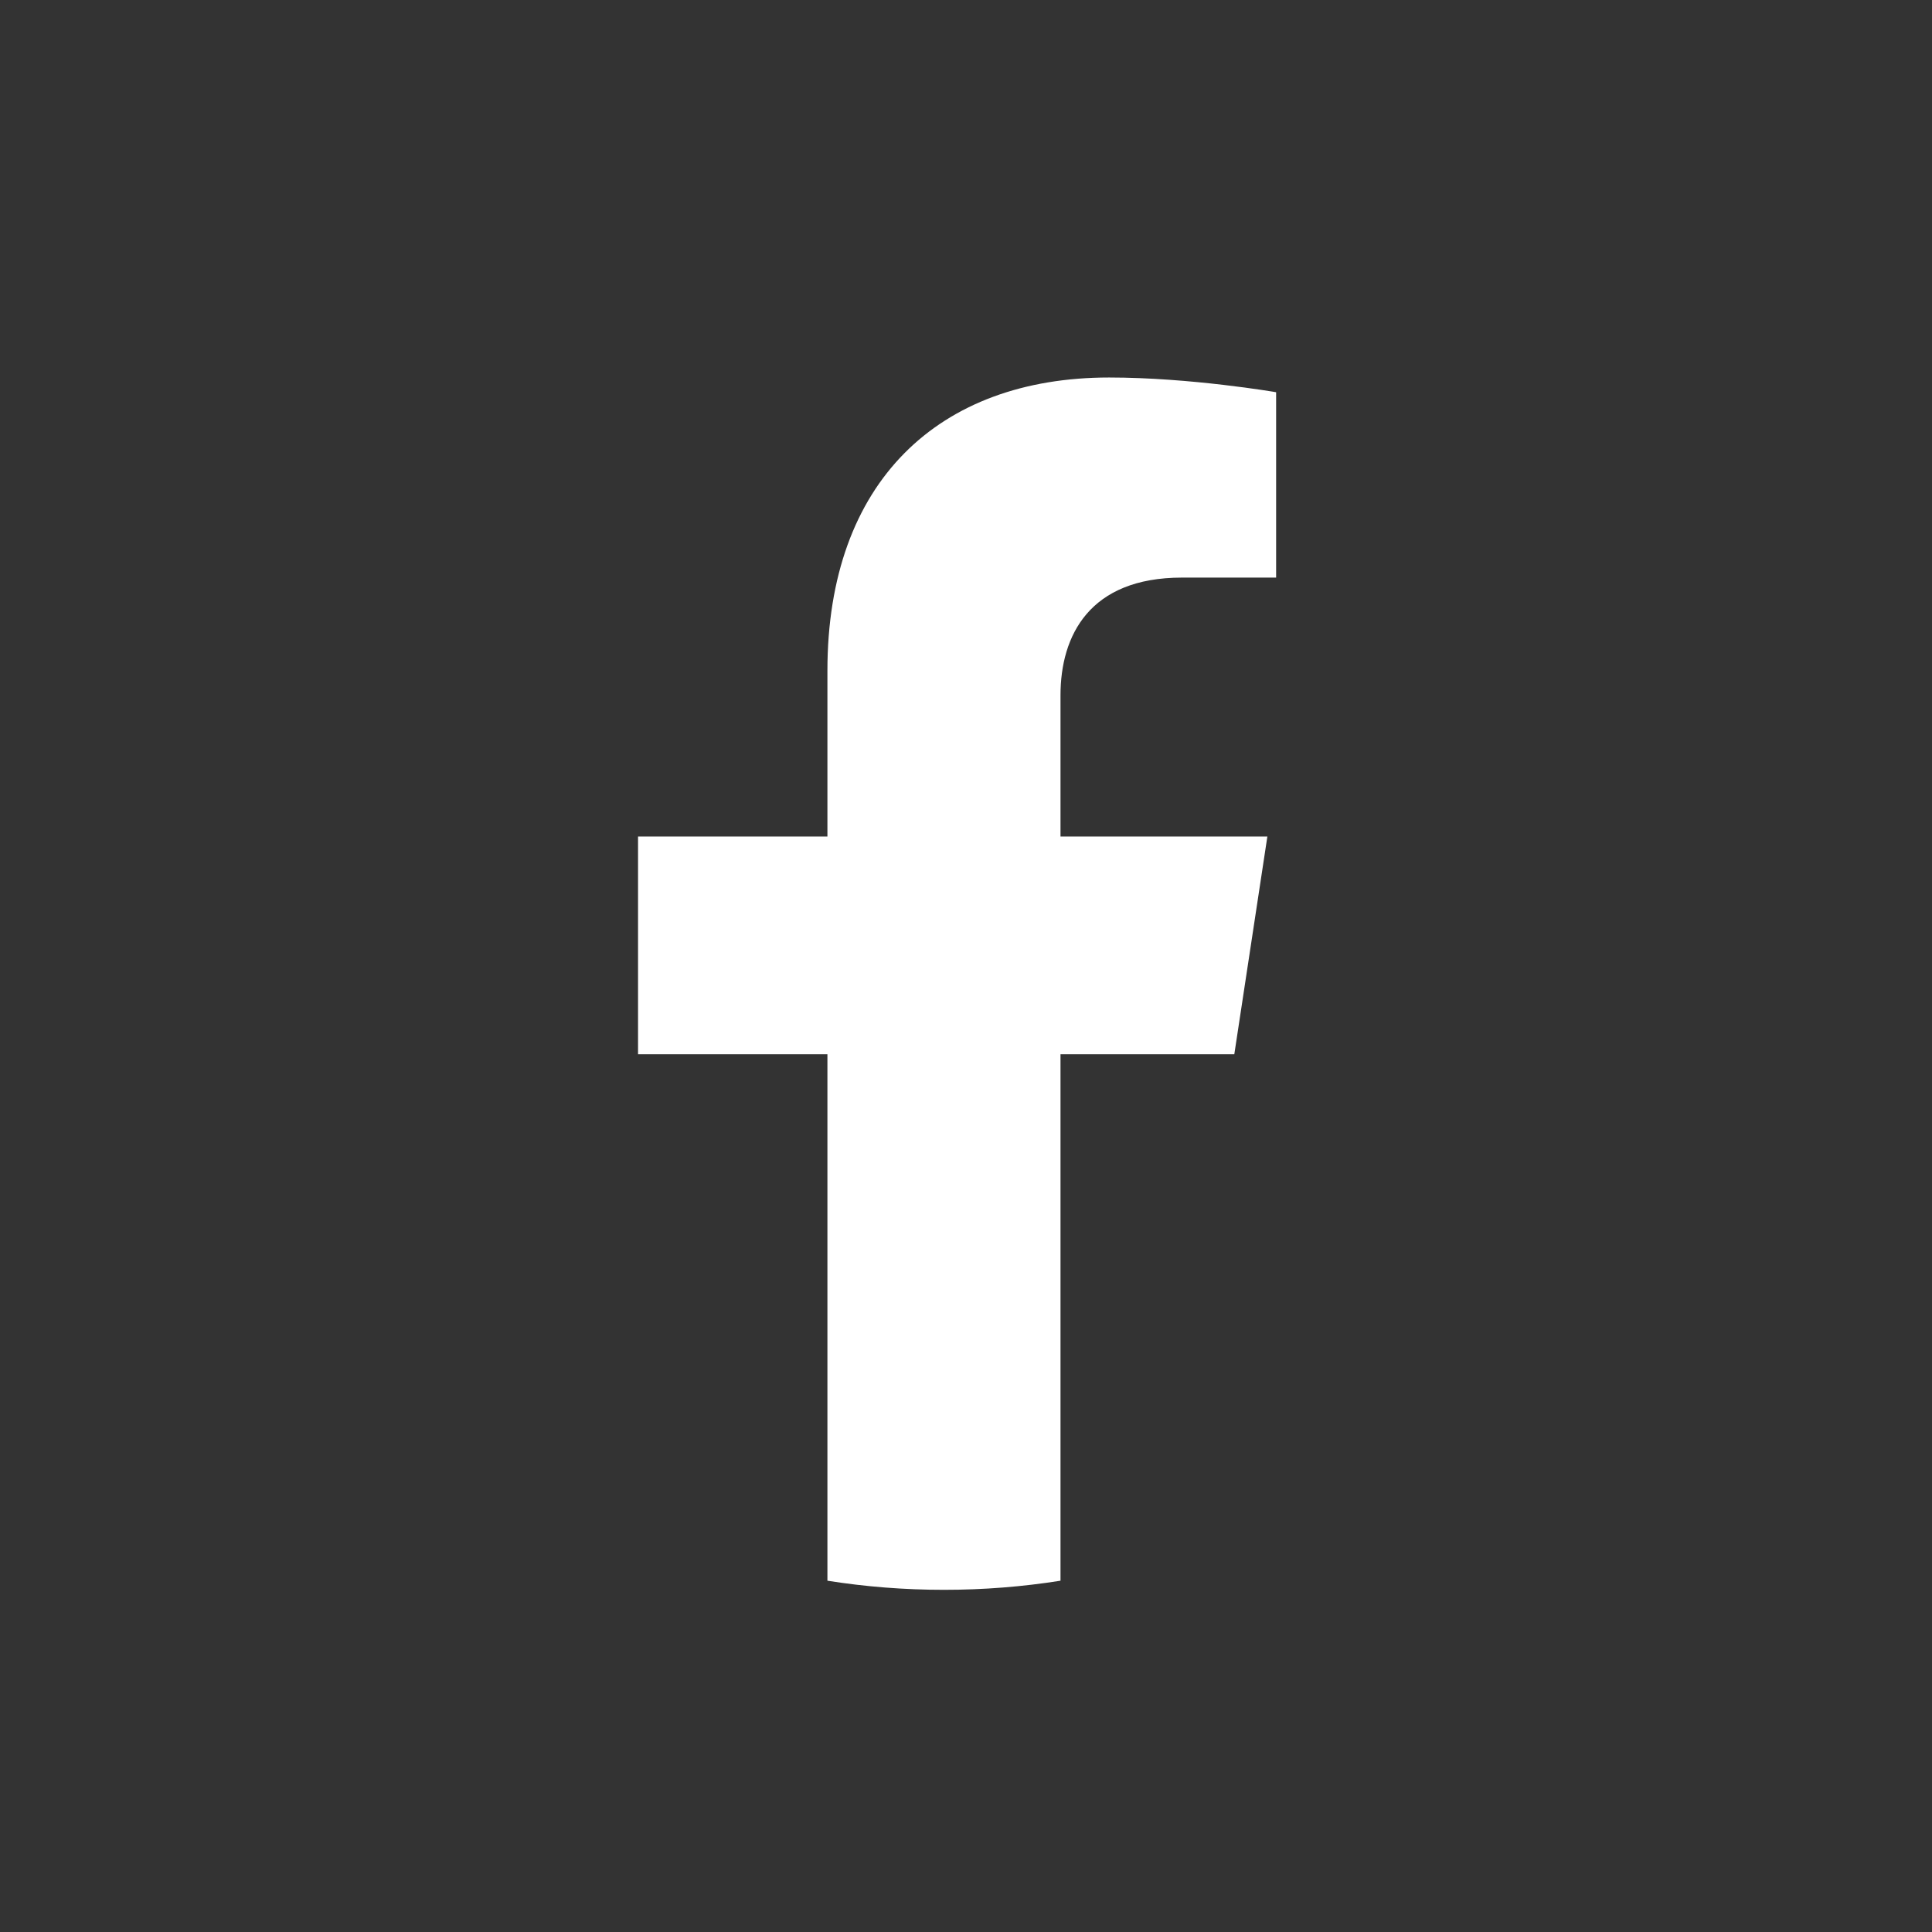 <svg width="81" height="81" viewBox="0 0 81 81" fill="none" xmlns="http://www.w3.org/2000/svg">
<rect x="0" y="0" width="81" height="81" fill="#333333" stroke="none"/>
<path d="M51.749 44.201L53.135 35.072H44.462V29.151C44.462 26.652 45.672 24.216 49.556 24.216H53.502V16.444C53.502 16.444 49.922 15.827 46.502 15.827C39.356 15.827 34.69 20.201 34.69 28.114V35.072H26.75V44.201H34.69V66.272C36.284 66.525 37.915 66.654 39.576 66.654C41.238 66.654 42.868 66.525 44.462 66.272V44.201H51.749Z" fill="white"/>
</svg>
